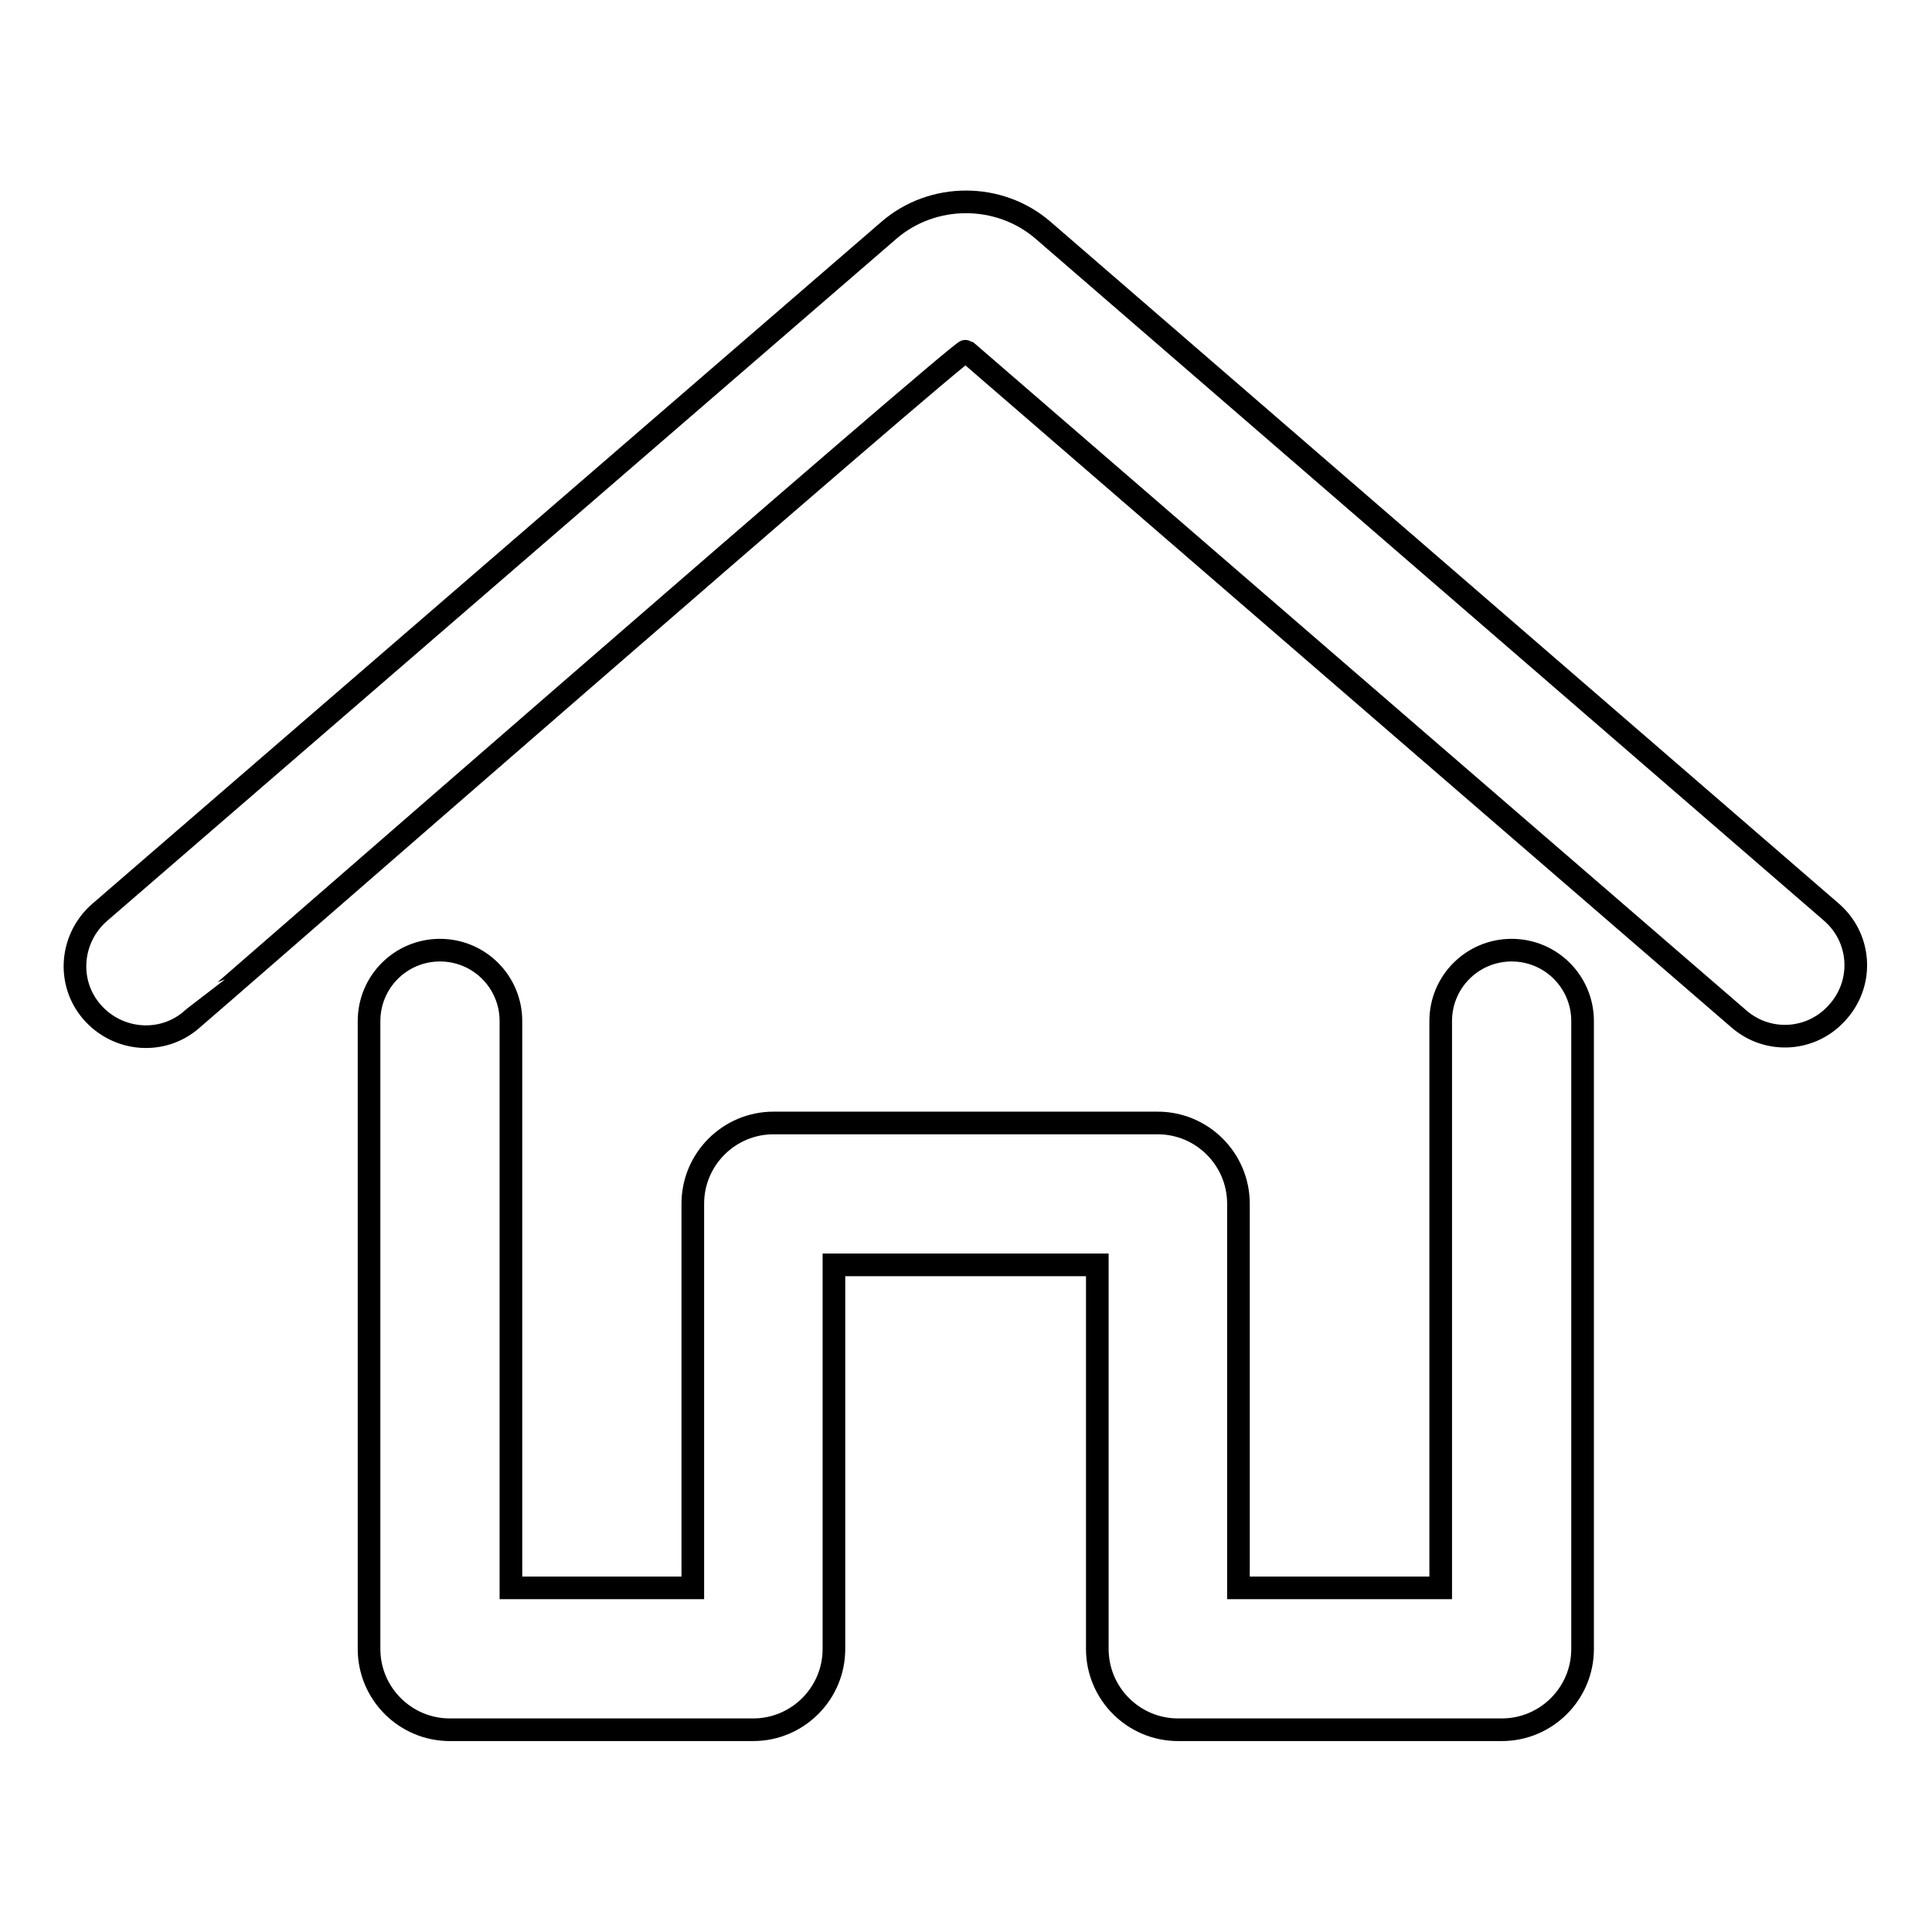 <?xml version="1.0" encoding="utf-8"?>
<!-- Svg Vector Icons : http://www.onlinewebfonts.com/icon -->
<!DOCTYPE svg PUBLIC "-//W3C//DTD SVG 1.1//EN" "http://www.w3.org/Graphics/SVG/1.1/DTD/svg11.dtd">
<svg version="1.1" xmlns="http://www.w3.org/2000/svg" xmlns:xlink="http://www.w3.org/1999/xlink" x="0px" y="0px" viewBox="0 0 256 256" enable-background="new 0 0 256 256" xml:space="preserve">
<g> <path stroke-width="3" fill-opacity="0" stroke="#000000"  d="M128,46.5c34.1,29.5,102.4,88.5,102.4,88.5c3.9,3.4,9.8,3,13.2-1c3.4-3.9,3-9.8-1-13.2L138.2,30.5 c-5.8-5-14.6-5-20.4,0L13.2,120.9c-3.9,3.4-4.4,9.3-1,13.2c3.4,3.9,9.3,4.4,13.2,1C25.5,135.1,127.5,46.1,128,46.5L128,46.5z  M59.6,229.2h40.2c5.9,0,10.7-4.8,10.7-10.7v-50.9h34.9v50.9c0,5.9,4.8,10.7,10.7,10.7h42.9c5.9,0,10.7-4.8,10.7-10.7v-83.2 c0-5.2-4.2-9.4-9.4-9.4c-5.2,0-9.4,4.2-9.4,9.4v75.1h-26.8v-50.9c0-5.9-4.8-10.7-10.7-10.7h-50.9c-5.9,0-10.7,4.8-10.7,10.7v50.9 H67.7v-75.1c0-5.2-4.2-9.4-9.4-9.4c-5.2,0-9.4,4.2-9.4,9.4v83.2C48.9,224.4,53.7,229.2,59.6,229.2z"/></g>
</svg>